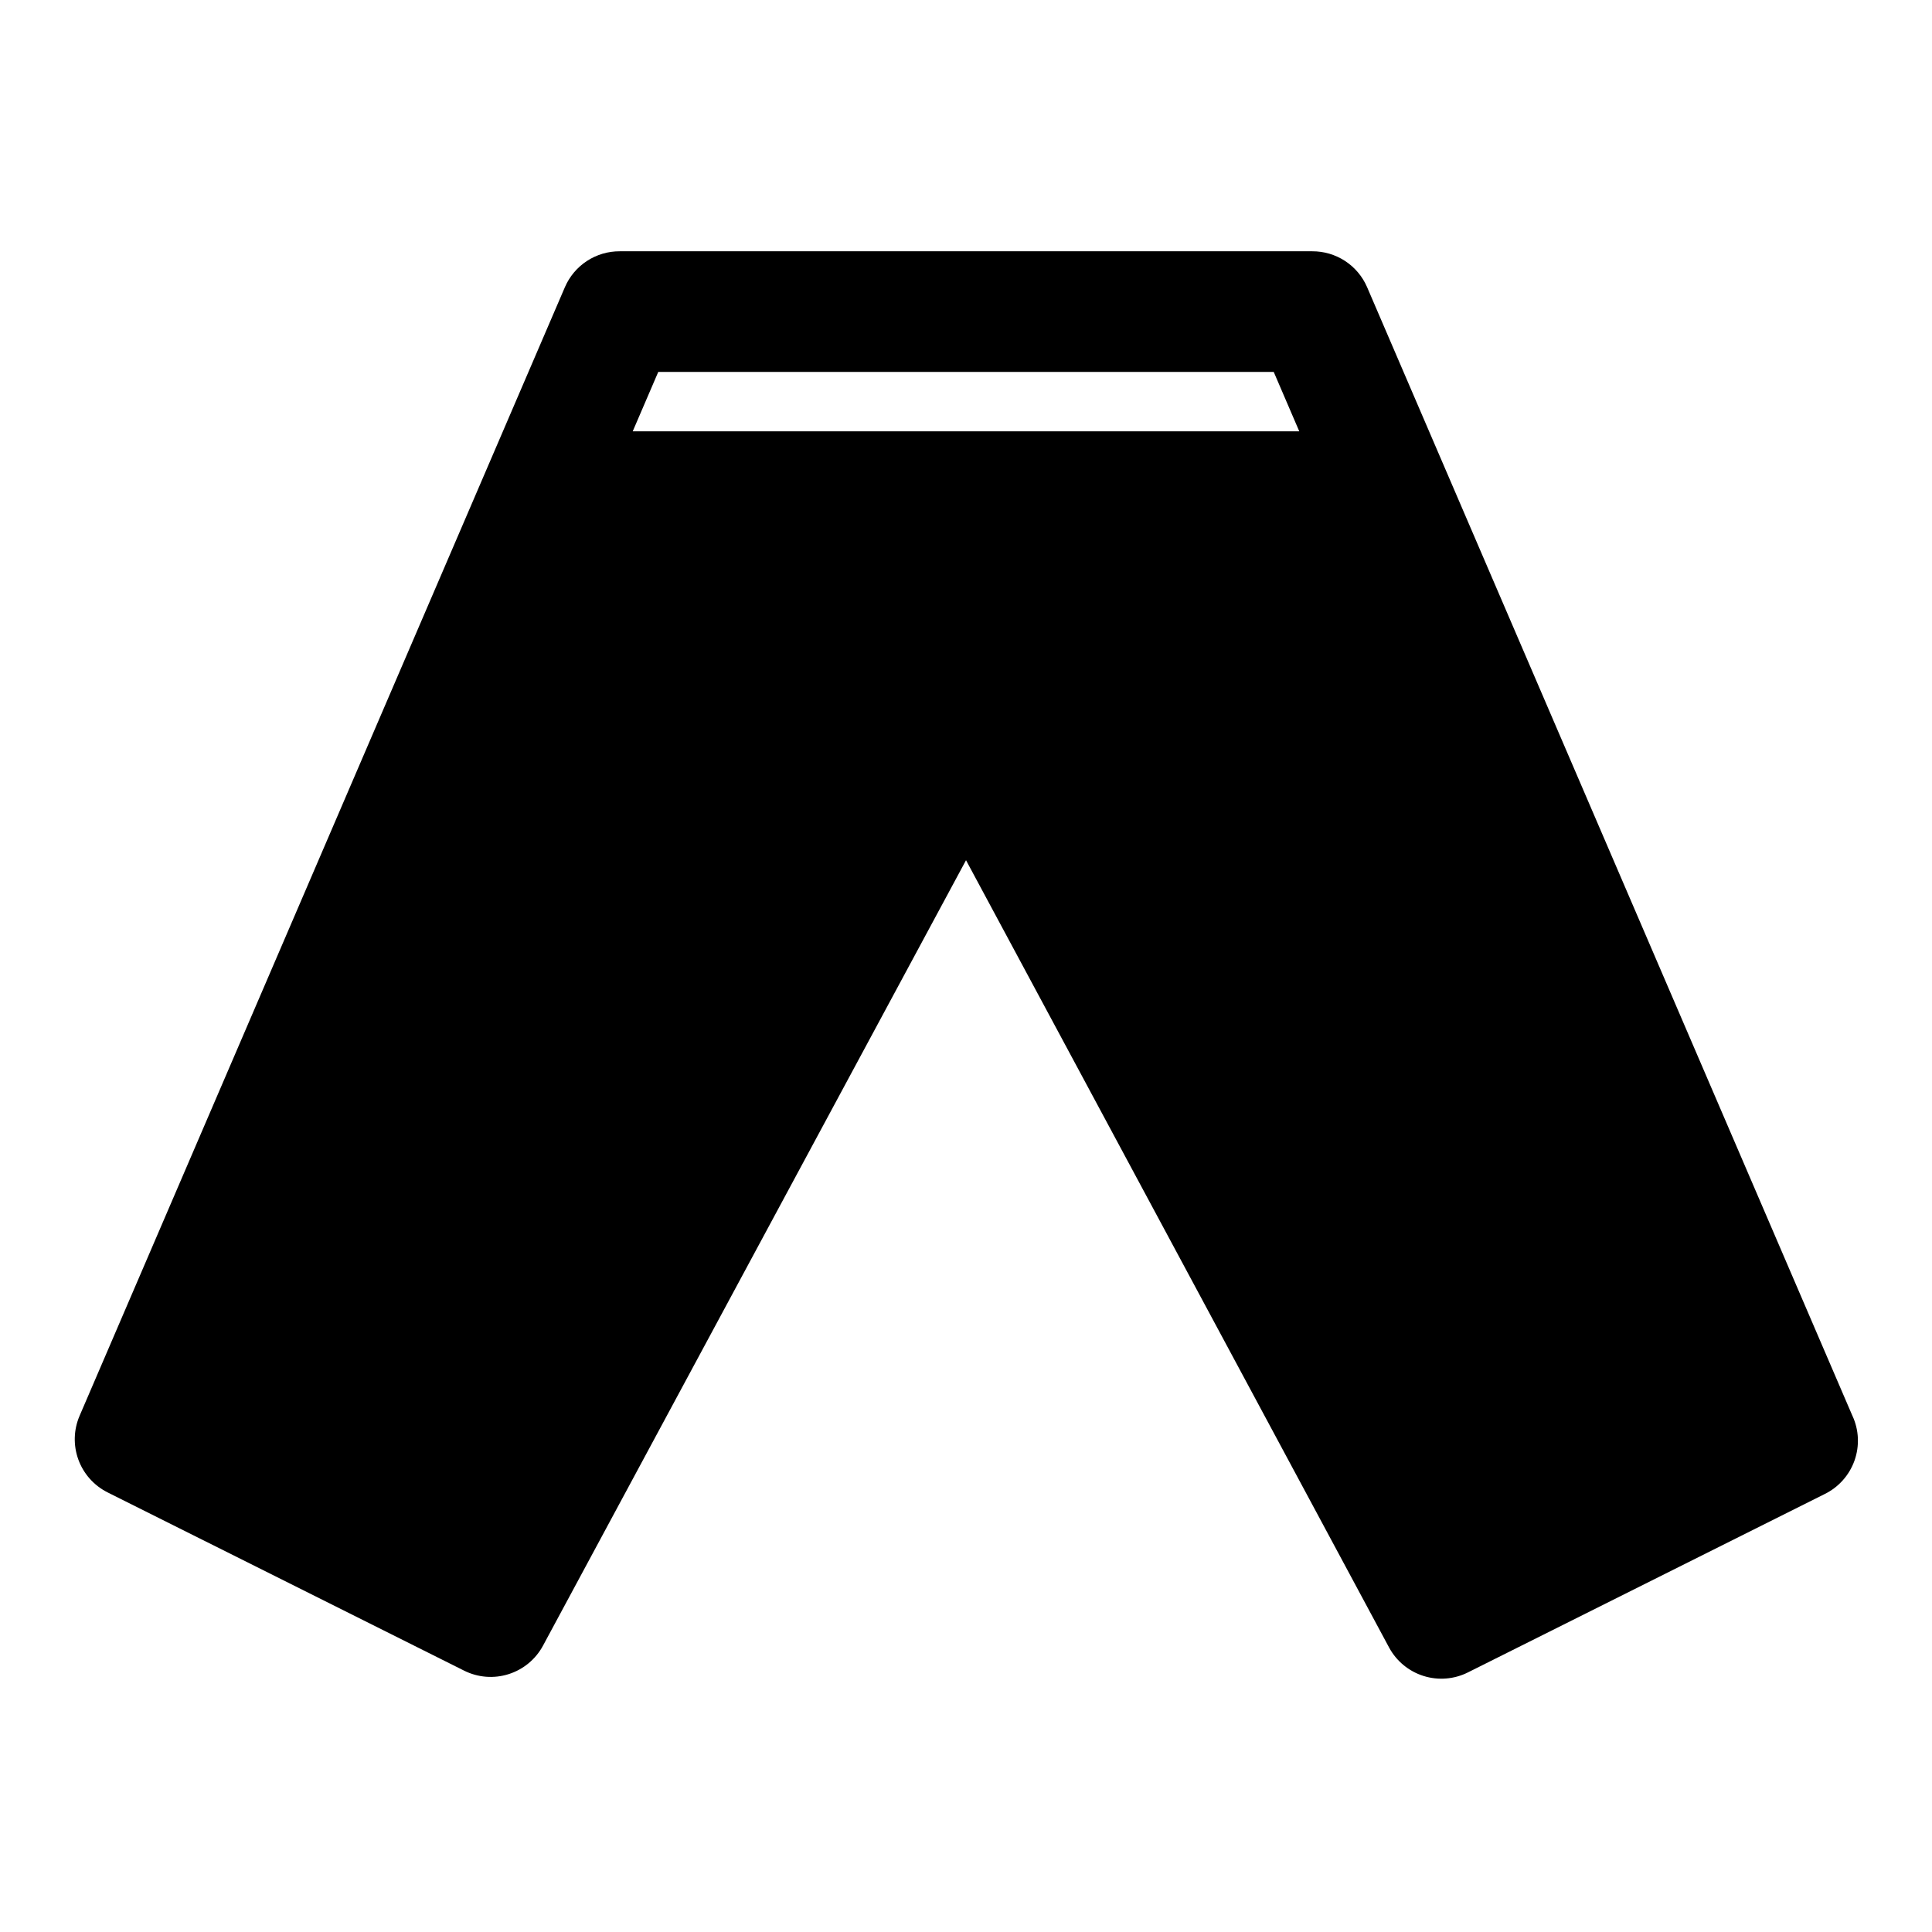 <?xml version="1.0" encoding="UTF-8"?>
<!-- Uploaded to: ICON Repo, www.iconrepo.com, Generator: ICON Repo Mixer Tools -->
<svg fill="#000000" width="800px" height="800px" version="1.1" viewBox="144 144 512 512" xmlns="http://www.w3.org/2000/svg">
 <path d="m634.9 519.18-128.63-299.14c-1.227-2.816-3.254-5.211-5.828-6.891-2.574-1.676-5.582-2.566-8.656-2.555h-183.57c-3.074-0.012-6.082 0.879-8.656 2.555-2.574 1.68-4.598 4.074-5.828 6.891l-128.63 299.14c-1.594 3.691-1.711 7.852-0.336 11.625 1.375 3.777 4.144 6.883 7.734 8.688l94.465 47.23c3.664 1.844 7.902 2.184 11.812 0.945 3.91-1.234 7.188-3.945 9.129-7.559l112.1-208.14 112.1 208.61c1.941 3.613 5.215 6.324 9.125 7.559 3.91 1.238 8.148 0.898 11.812-0.945l94.465-47.23c3.711-1.805 6.562-4.992 7.949-8.879 1.383-3.887 1.188-8.164-0.551-11.906zm-153.35-276.62 6.769 15.742h-176.64l6.769-15.742z"/>
</svg>